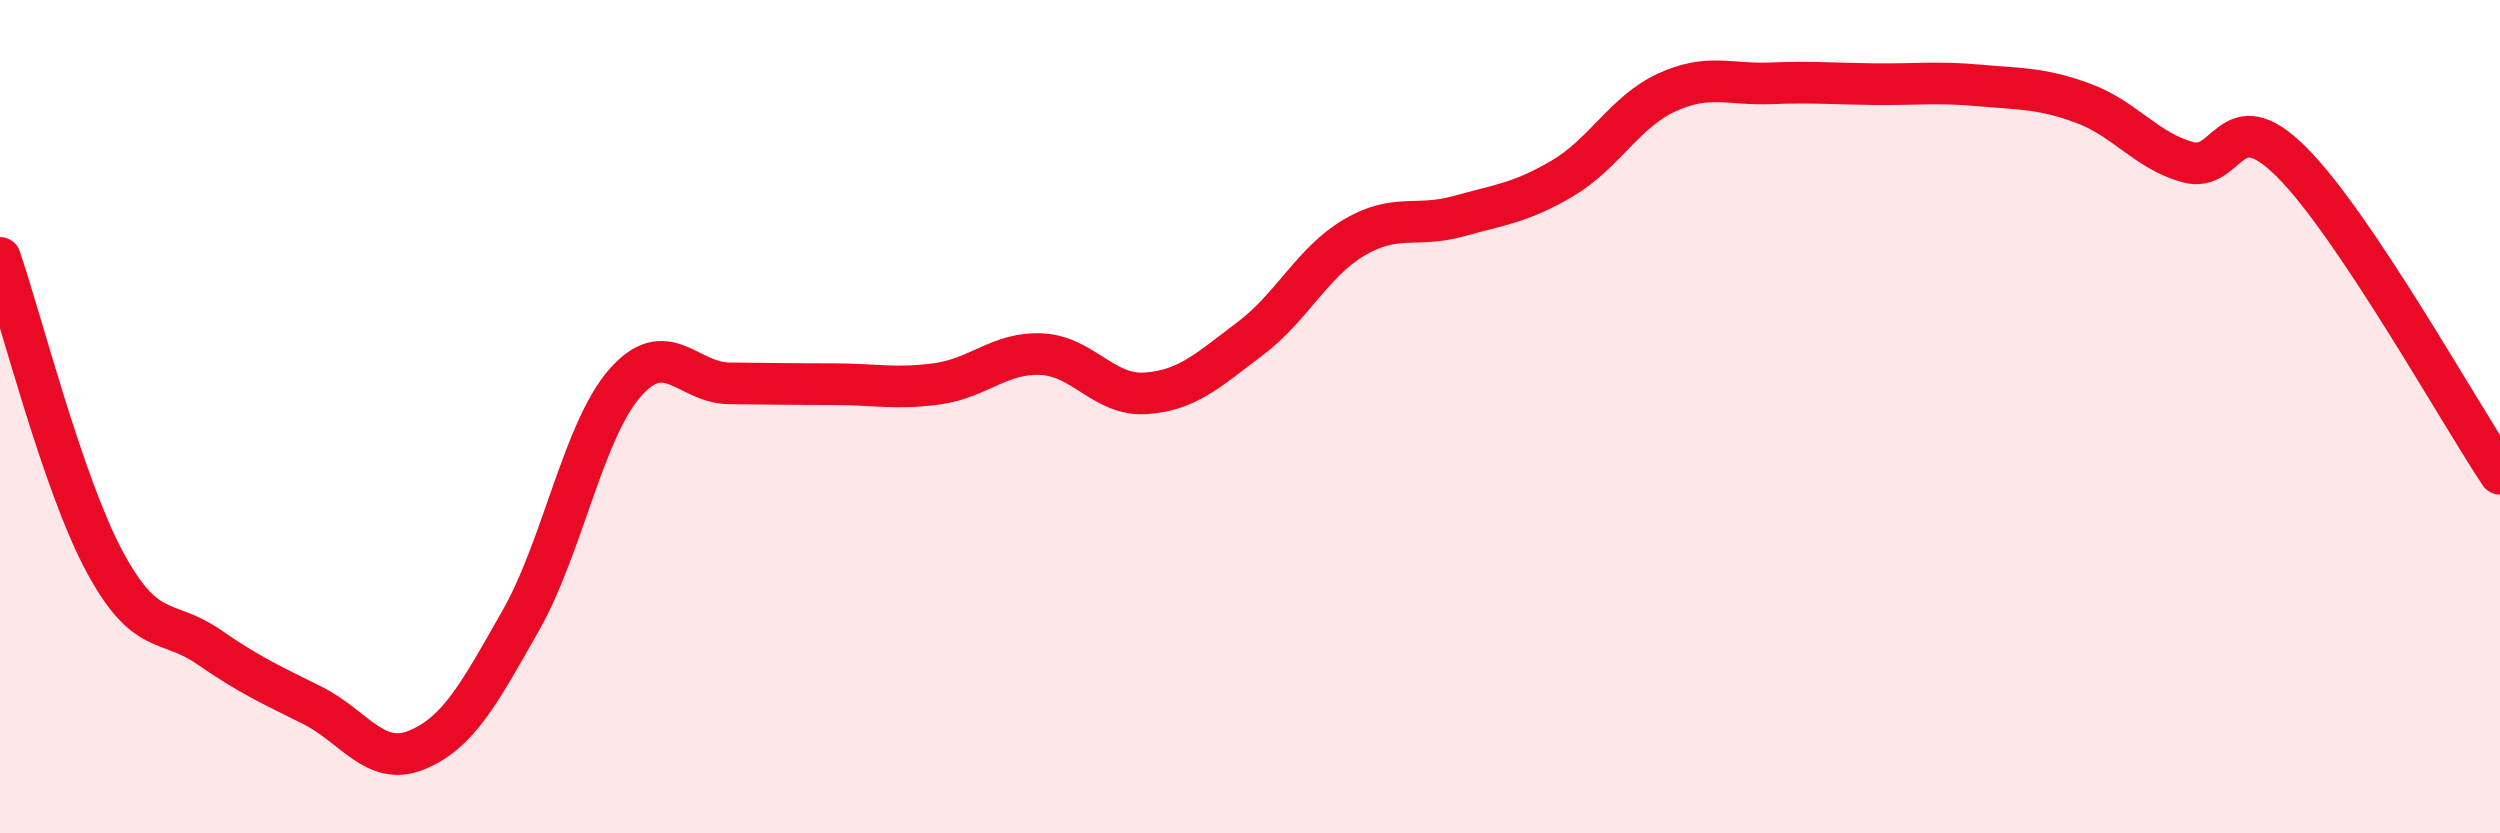 
    <svg width="60" height="20" viewBox="0 0 60 20" xmlns="http://www.w3.org/2000/svg">
      <path
        d="M 0,6.19 C 0.5,7.64 1.5,11.59 2.5,13.46 C 3.5,15.33 4,14.83 5,15.52 C 6,16.21 6.5,16.43 7.5,16.93 C 8.5,17.43 9,18.41 10,18 C 11,17.59 11.5,16.65 12.5,14.89 C 13.5,13.13 14,10.33 15,9.19 C 16,8.05 16.5,9.19 17.5,9.2 C 18.5,9.21 19,9.22 20,9.22 C 21,9.22 21.5,9.35 22.5,9.21 C 23.5,9.07 24,8.45 25,8.5 C 26,8.55 26.5,9.51 27.5,9.44 C 28.5,9.37 29,8.88 30,8.13 C 31,7.38 31.5,6.29 32.5,5.7 C 33.5,5.11 34,5.47 35,5.19 C 36,4.91 36.5,4.87 37.5,4.28 C 38.5,3.69 39,2.68 40,2.22 C 41,1.76 41.5,2.04 42.5,2 C 43.5,1.96 44,2.01 45,2.02 C 46,2.03 46.5,1.96 47.5,2.05 C 48.5,2.14 49,2.11 50,2.48 C 51,2.85 51.5,3.61 52.5,3.89 C 53.5,4.17 53.5,2.39 55,3.89 C 56.5,5.39 59,9.87 60,11.37L60 20L0 20Z"
        fill="#EB0A25"
        opacity="0.1"
        stroke-linecap="round"
        stroke-linejoin="round"
      />
      <path
        d="M 0,6.19 C 0.5,7.64 1.5,11.59 2.5,13.46 C 3.5,15.33 4,14.83 5,15.52 C 6,16.21 6.5,16.43 7.5,16.93 C 8.5,17.43 9,18.41 10,18 C 11,17.59 11.5,16.65 12.5,14.89 C 13.5,13.13 14,10.33 15,9.19 C 16,8.05 16.5,9.19 17.5,9.2 C 18.5,9.21 19,9.22 20,9.22 C 21,9.22 21.5,9.35 22.5,9.21 C 23.5,9.07 24,8.45 25,8.5 C 26,8.55 26.5,9.51 27.5,9.44 C 28.5,9.37 29,8.88 30,8.13 C 31,7.38 31.5,6.29 32.5,5.7 C 33.5,5.11 34,5.47 35,5.19 C 36,4.91 36.5,4.87 37.5,4.28 C 38.5,3.69 39,2.68 40,2.22 C 41,1.76 41.5,2.04 42.5,2 C 43.5,1.96 44,2.01 45,2.02 C 46,2.03 46.5,1.96 47.5,2.05 C 48.5,2.14 49,2.11 50,2.48 C 51,2.85 51.5,3.61 52.5,3.89 C 53.5,4.17 53.5,2.39 55,3.89 C 56.5,5.39 59,9.87 60,11.37"
        stroke="#EB0A25"
        stroke-width="1"
        fill="none"
        stroke-linecap="round"
        stroke-linejoin="round"
      />
    </svg>
  